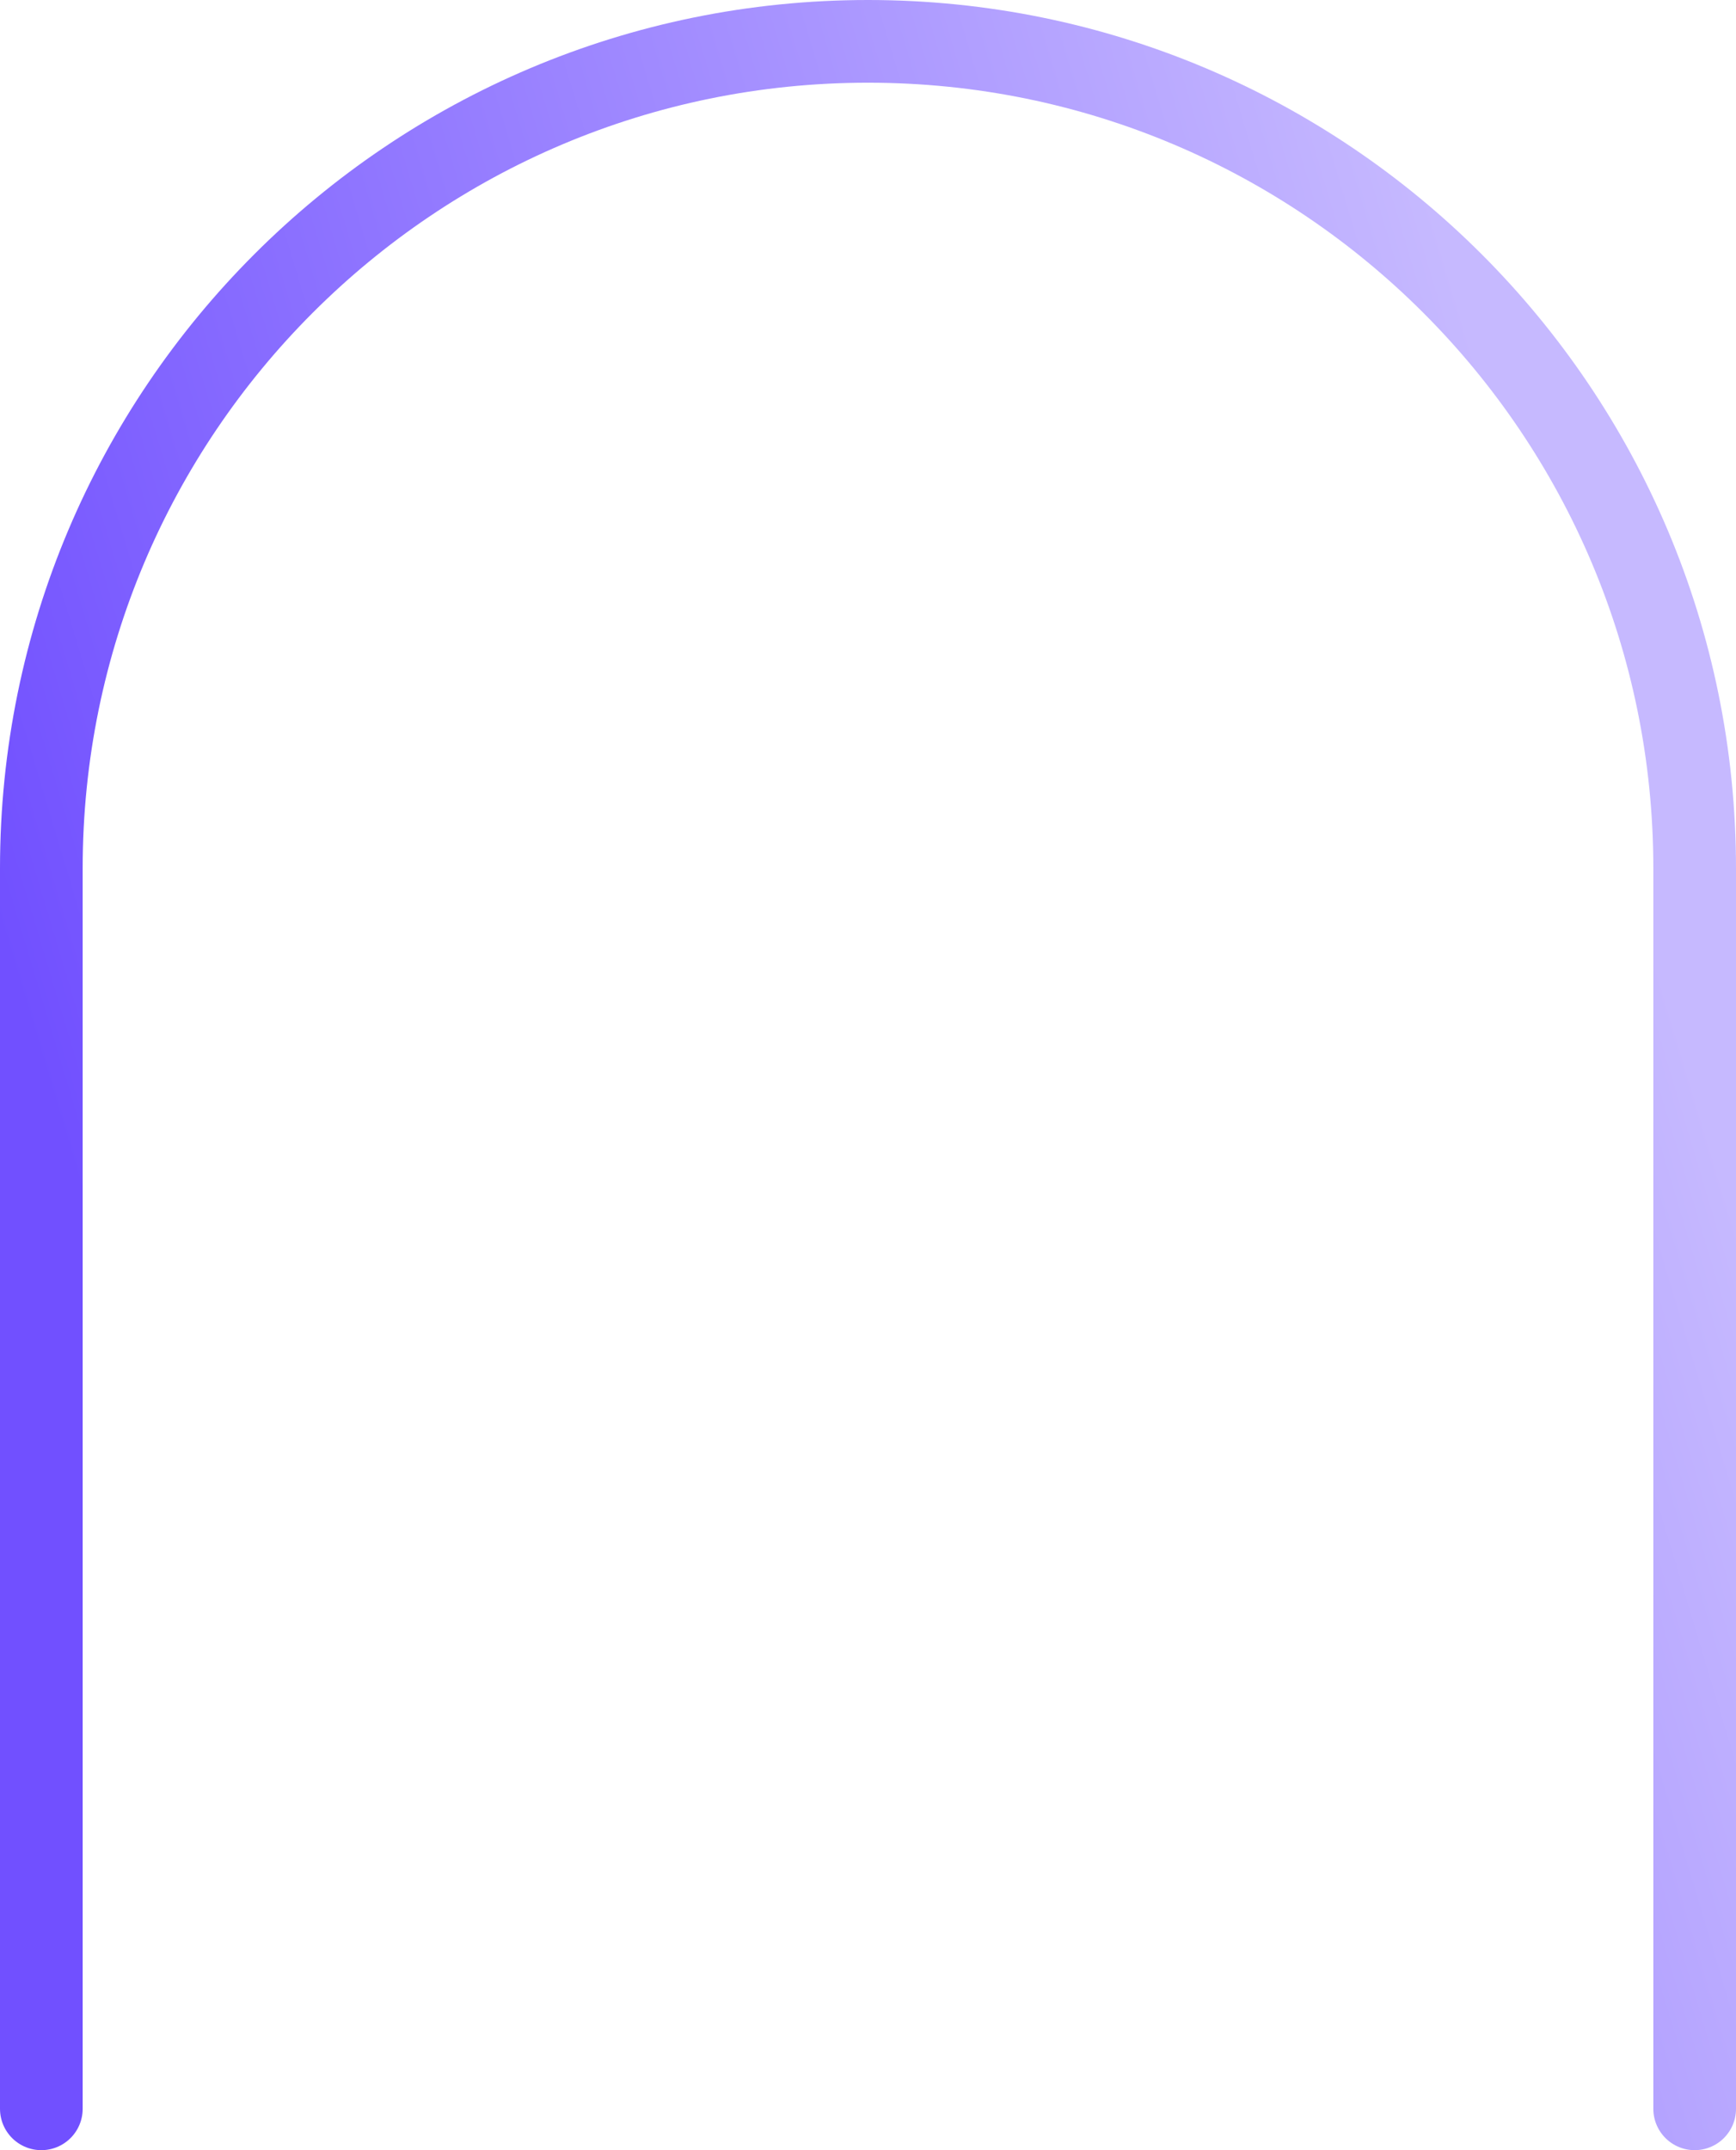 <svg width="168" height="208" viewBox="0 0 168 208" fill="none" xmlns="http://www.w3.org/2000/svg">
<path d="M4 204V84C4 39.817 39.817 4 84 4V4C128.183 4 164 39.817 164 84V204" stroke="url(#paint0_linear_3319_8575)" stroke-width="8" stroke-linecap="round"/>
<defs>
<linearGradient id="paint0_linear_3319_8575" x1="4" y1="104" x2="150.789" y2="59.963" gradientUnits="userSpaceOnUse">
<stop stop-color="#7150FF"/>
<stop offset="1" stop-color="#C6B9FF"/>
</linearGradient>
</defs>
</svg>
